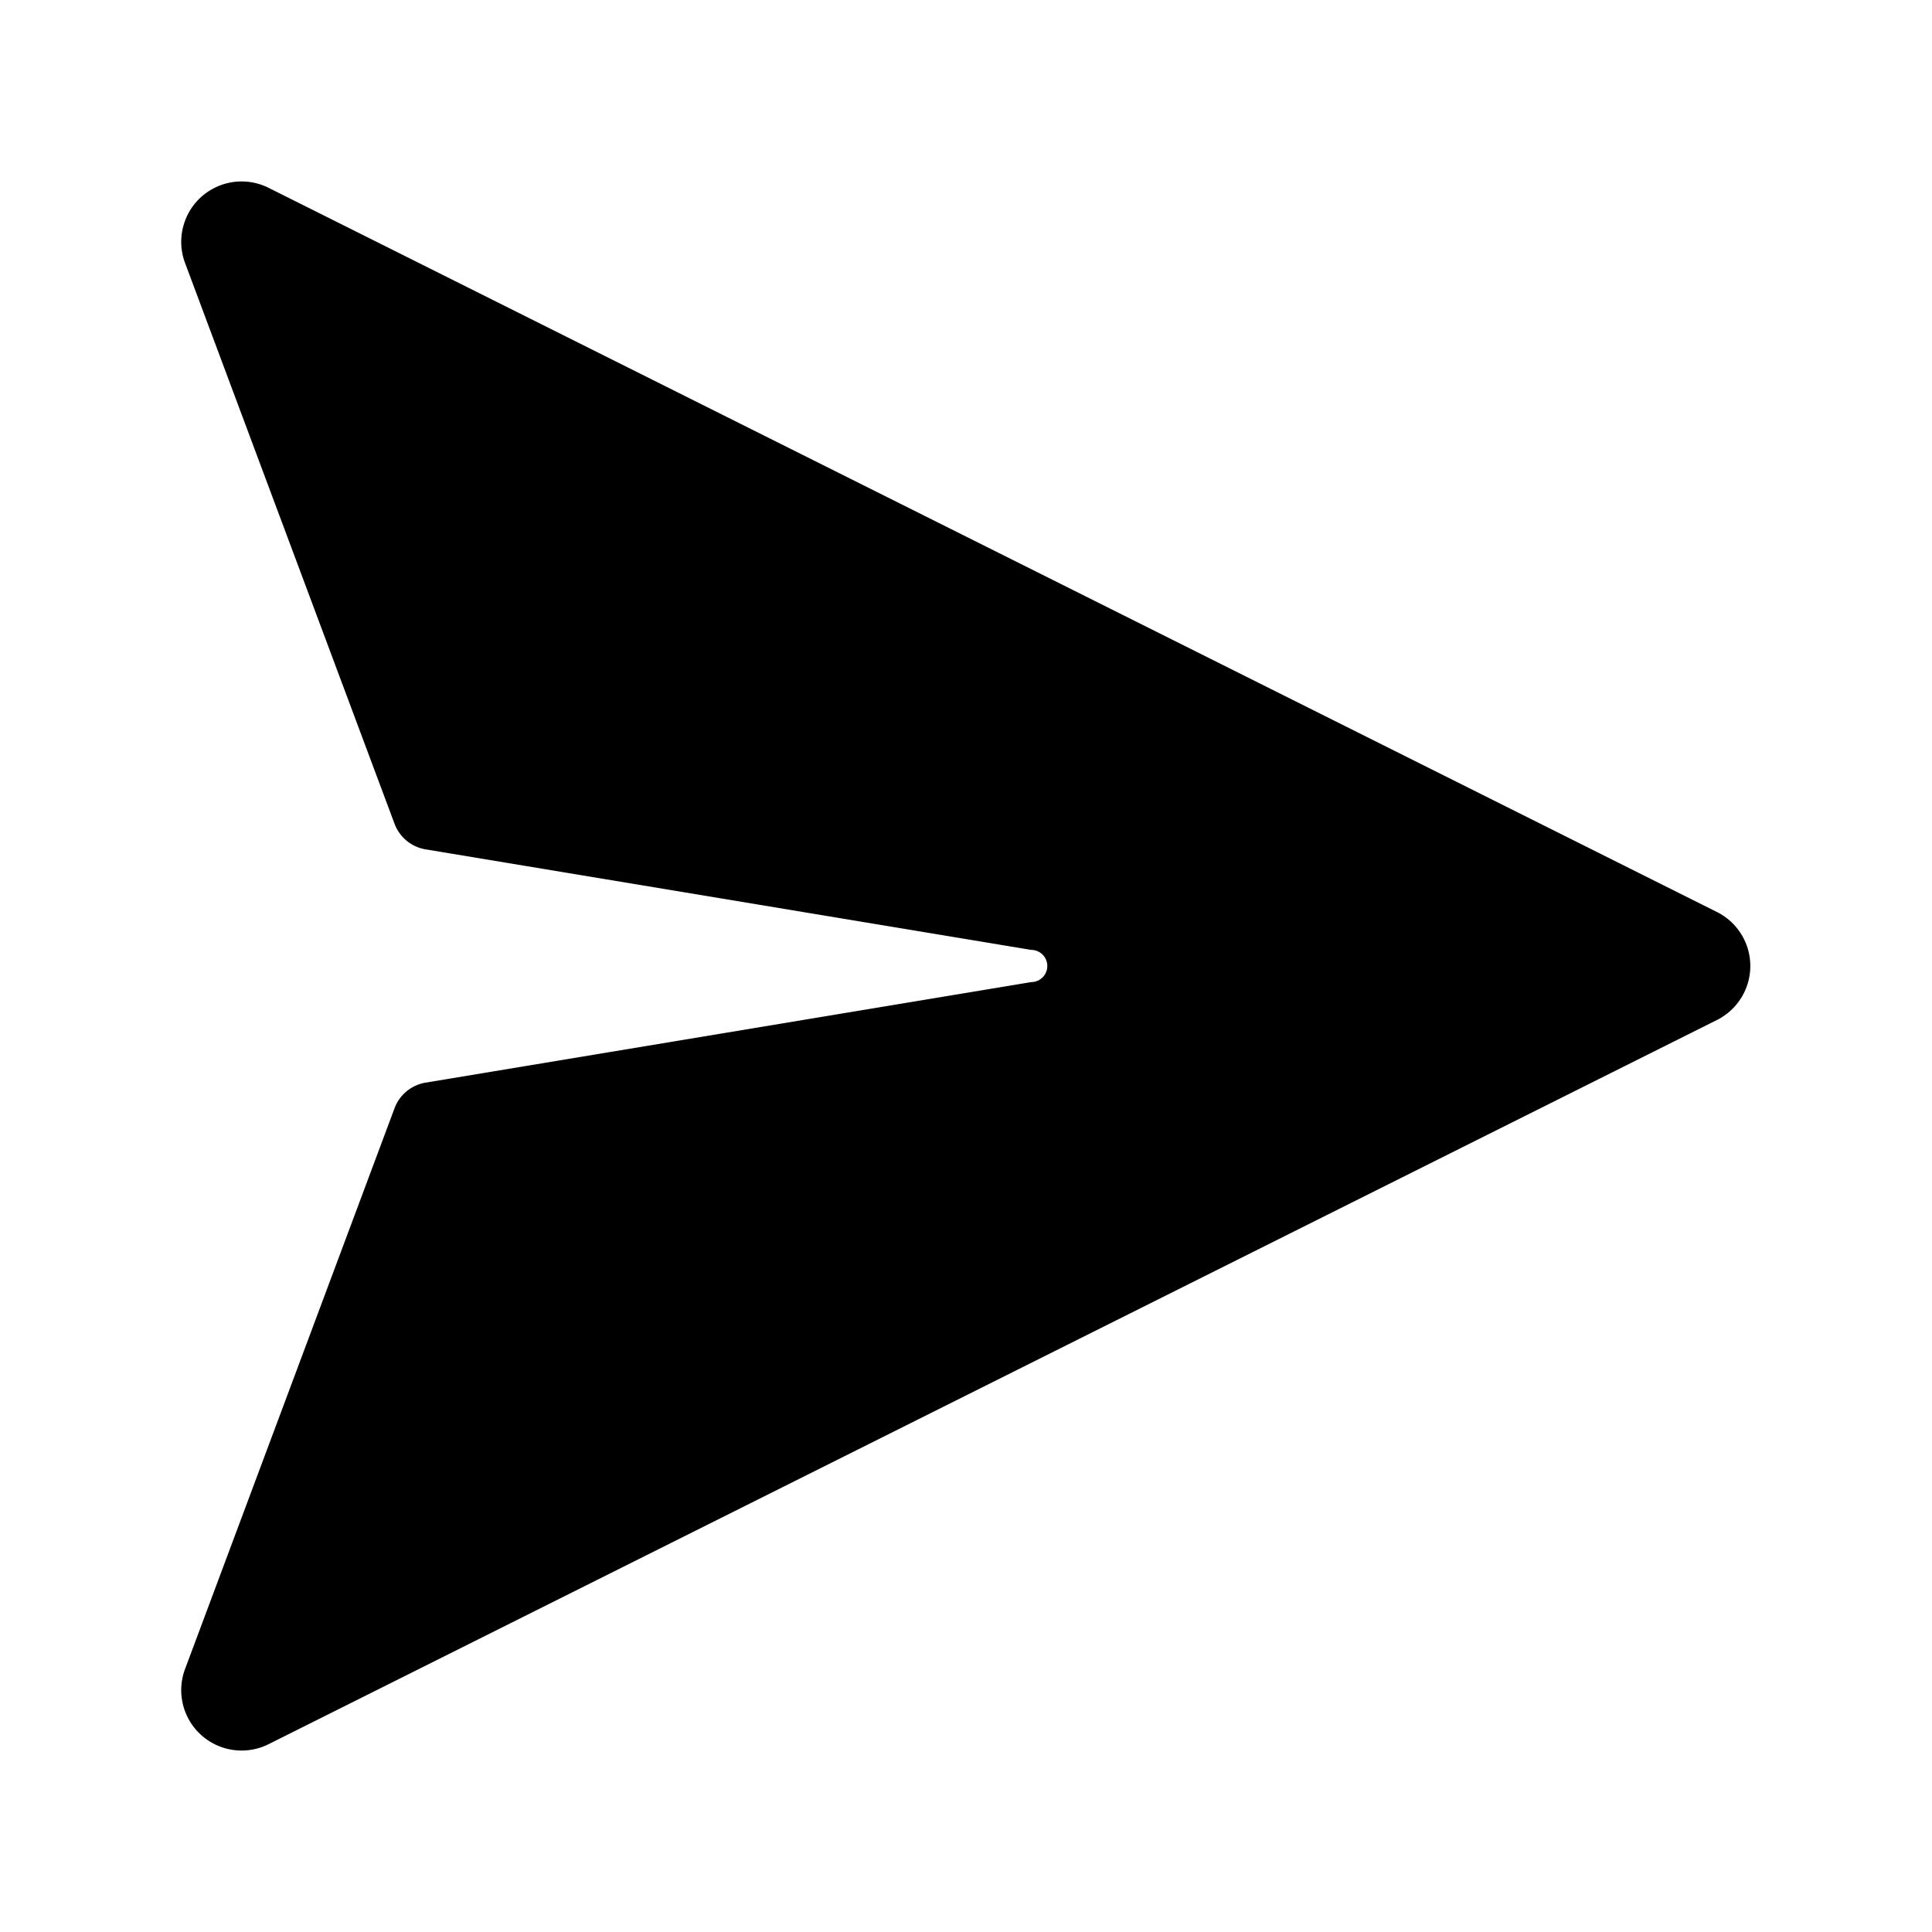 <svg width="24" height="24" viewBox="0 0 24 24" xmlns="http://www.w3.org/2000/svg"><path d="m12.81 12.2-7.53 1.25a.5.5 0 0 0-.38.32l-2.6 6.96a.75.75 0 0 0 1.03.94l18-9a.75.75 0 0 0 0-1.34l-18-9a.75.75 0 0 0-1.03.94l2.6 6.96a.5.5 0 0 0 .38.32l7.53 1.25a.2.2 0 0 1 0 .4Z"/></svg>